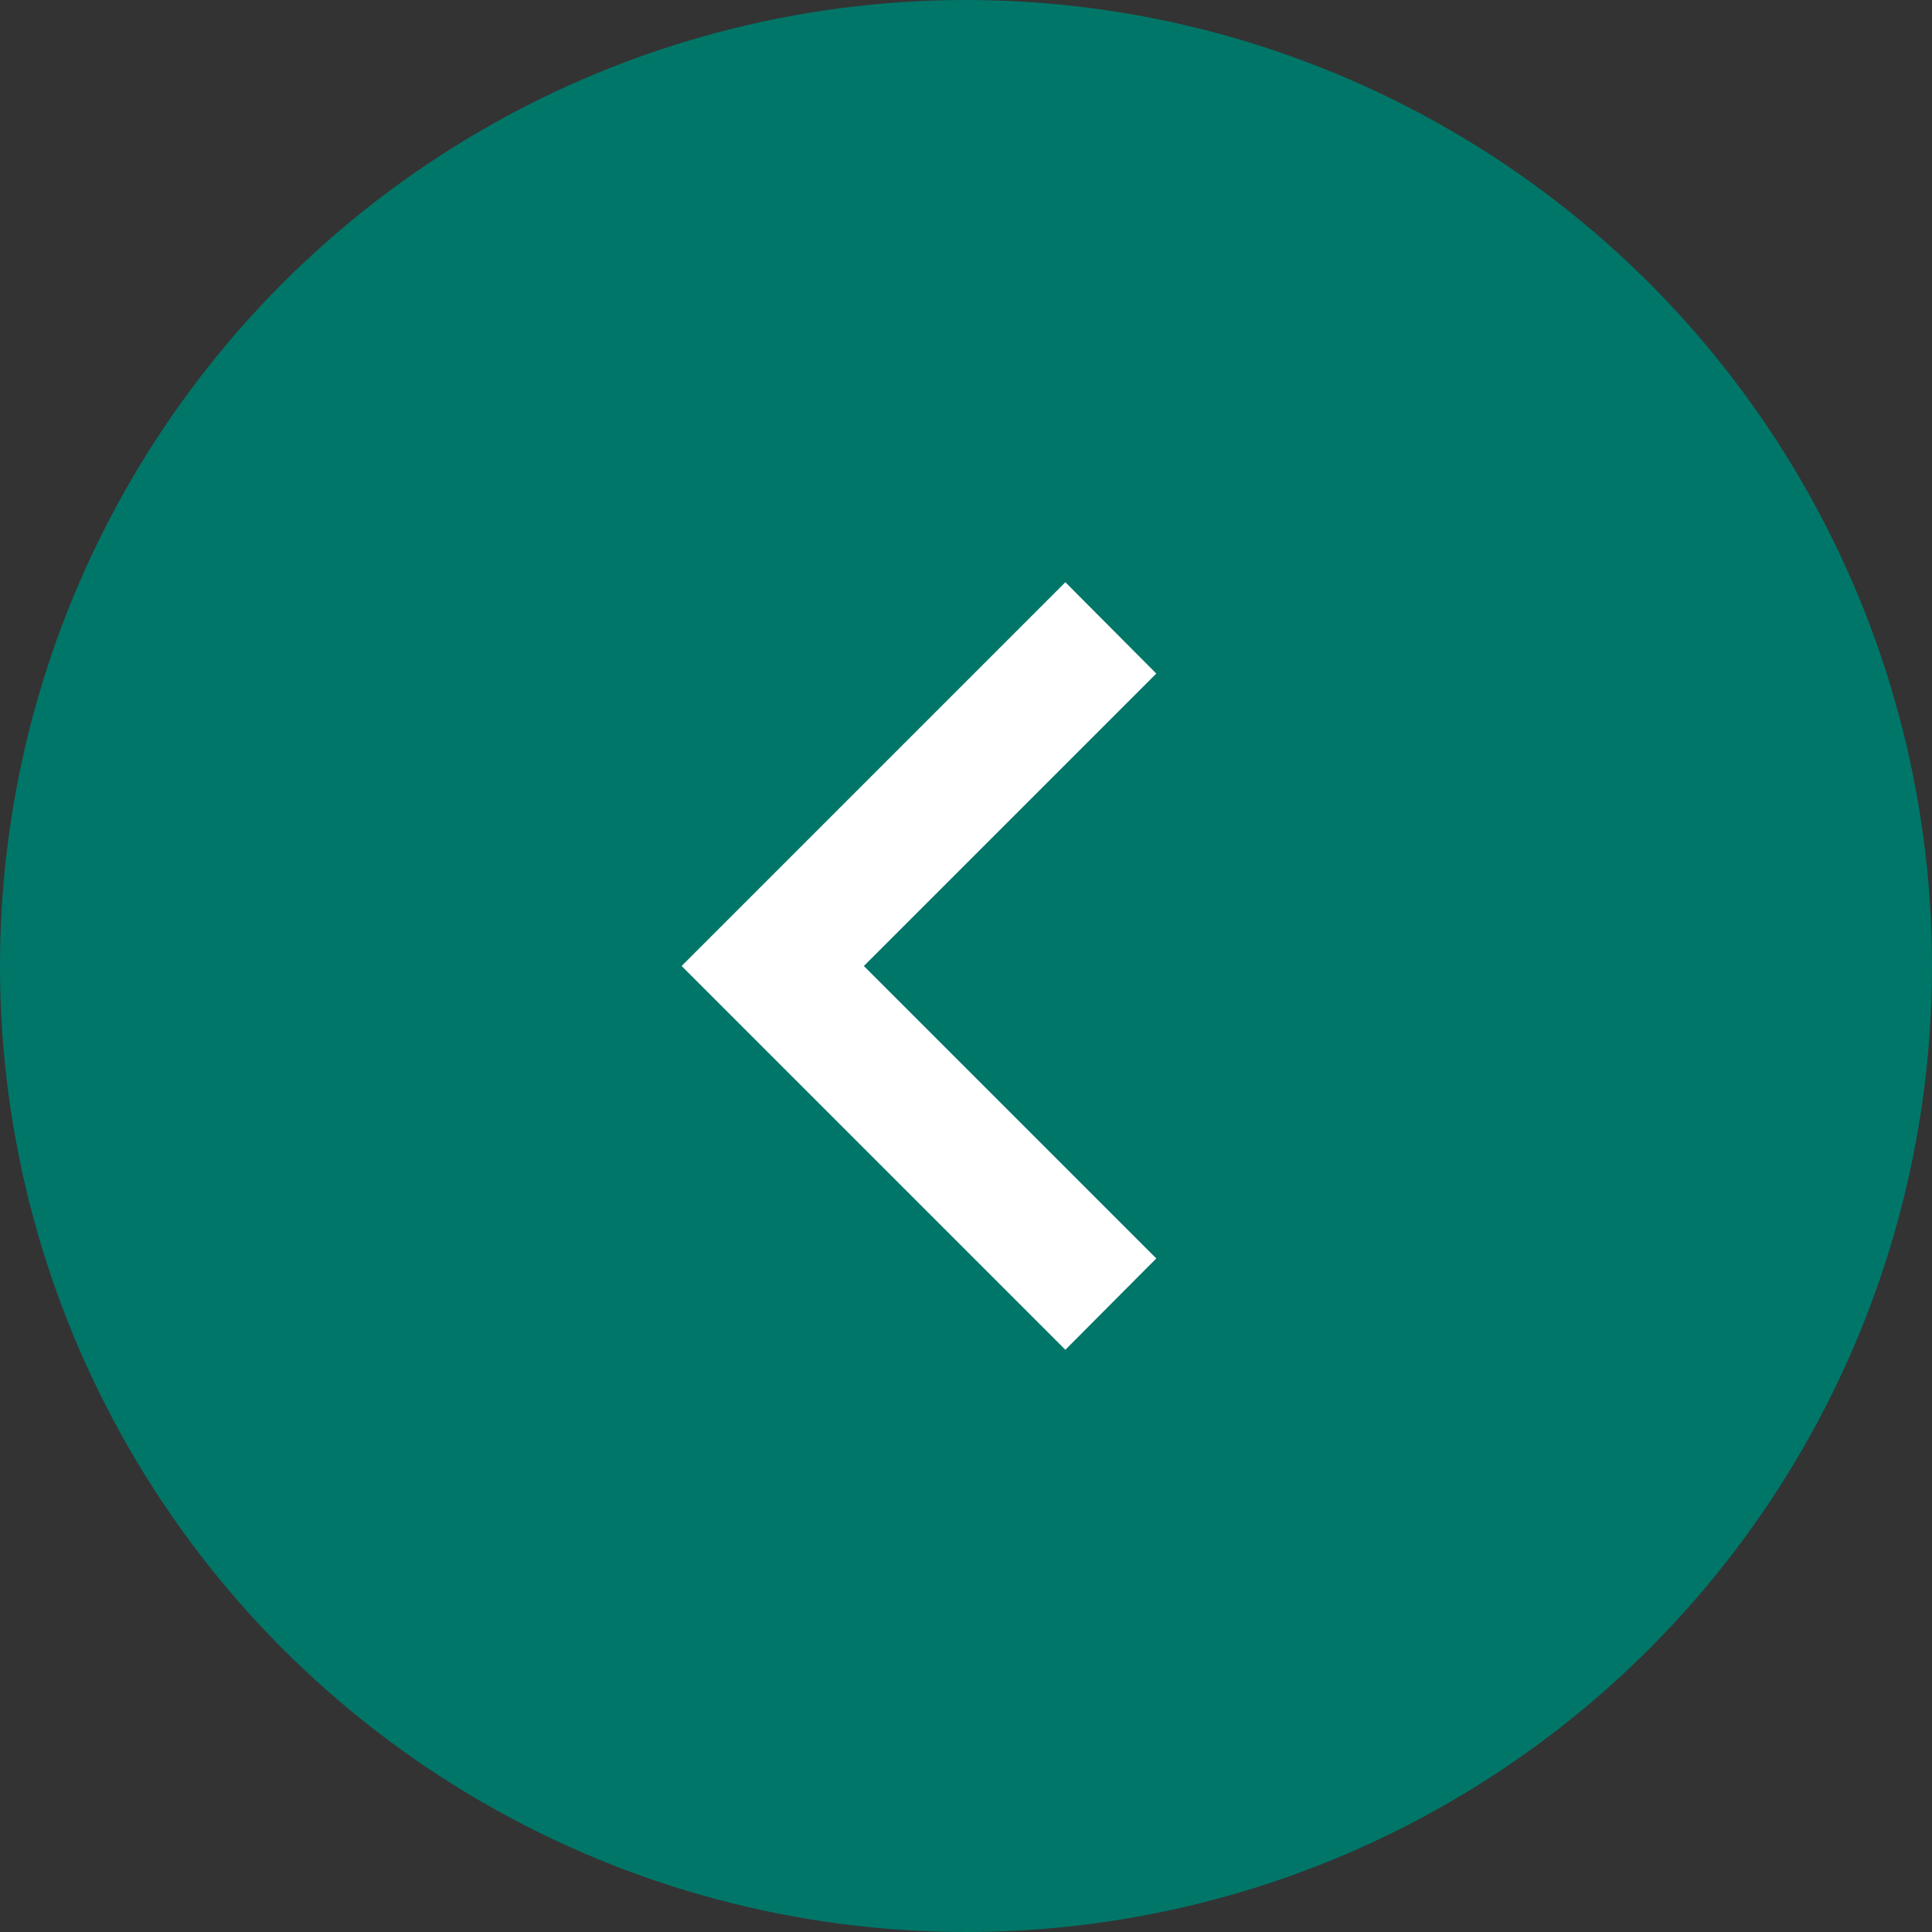 <svg xmlns="http://www.w3.org/2000/svg" width="30" height="30" viewBox="0 0 30 30"><rect x="0" y="0" width="30" height="30" fill="#333333" stroke="none"/><defs><style>.a{fill:#007668;}.b{fill:#fff;}</style></defs><g transform="translate(-887 -2673)"><circle class="a" cx="15" cy="15" r="15" transform="translate(917 2703) rotate(180)"/><path class="b" d="M3.457.041,9.416,6,3.457,11.959,2.045,10.541,6.586,6,2.045,1.459Z" transform="translate(907 2694) rotate(180)"/></g></svg>